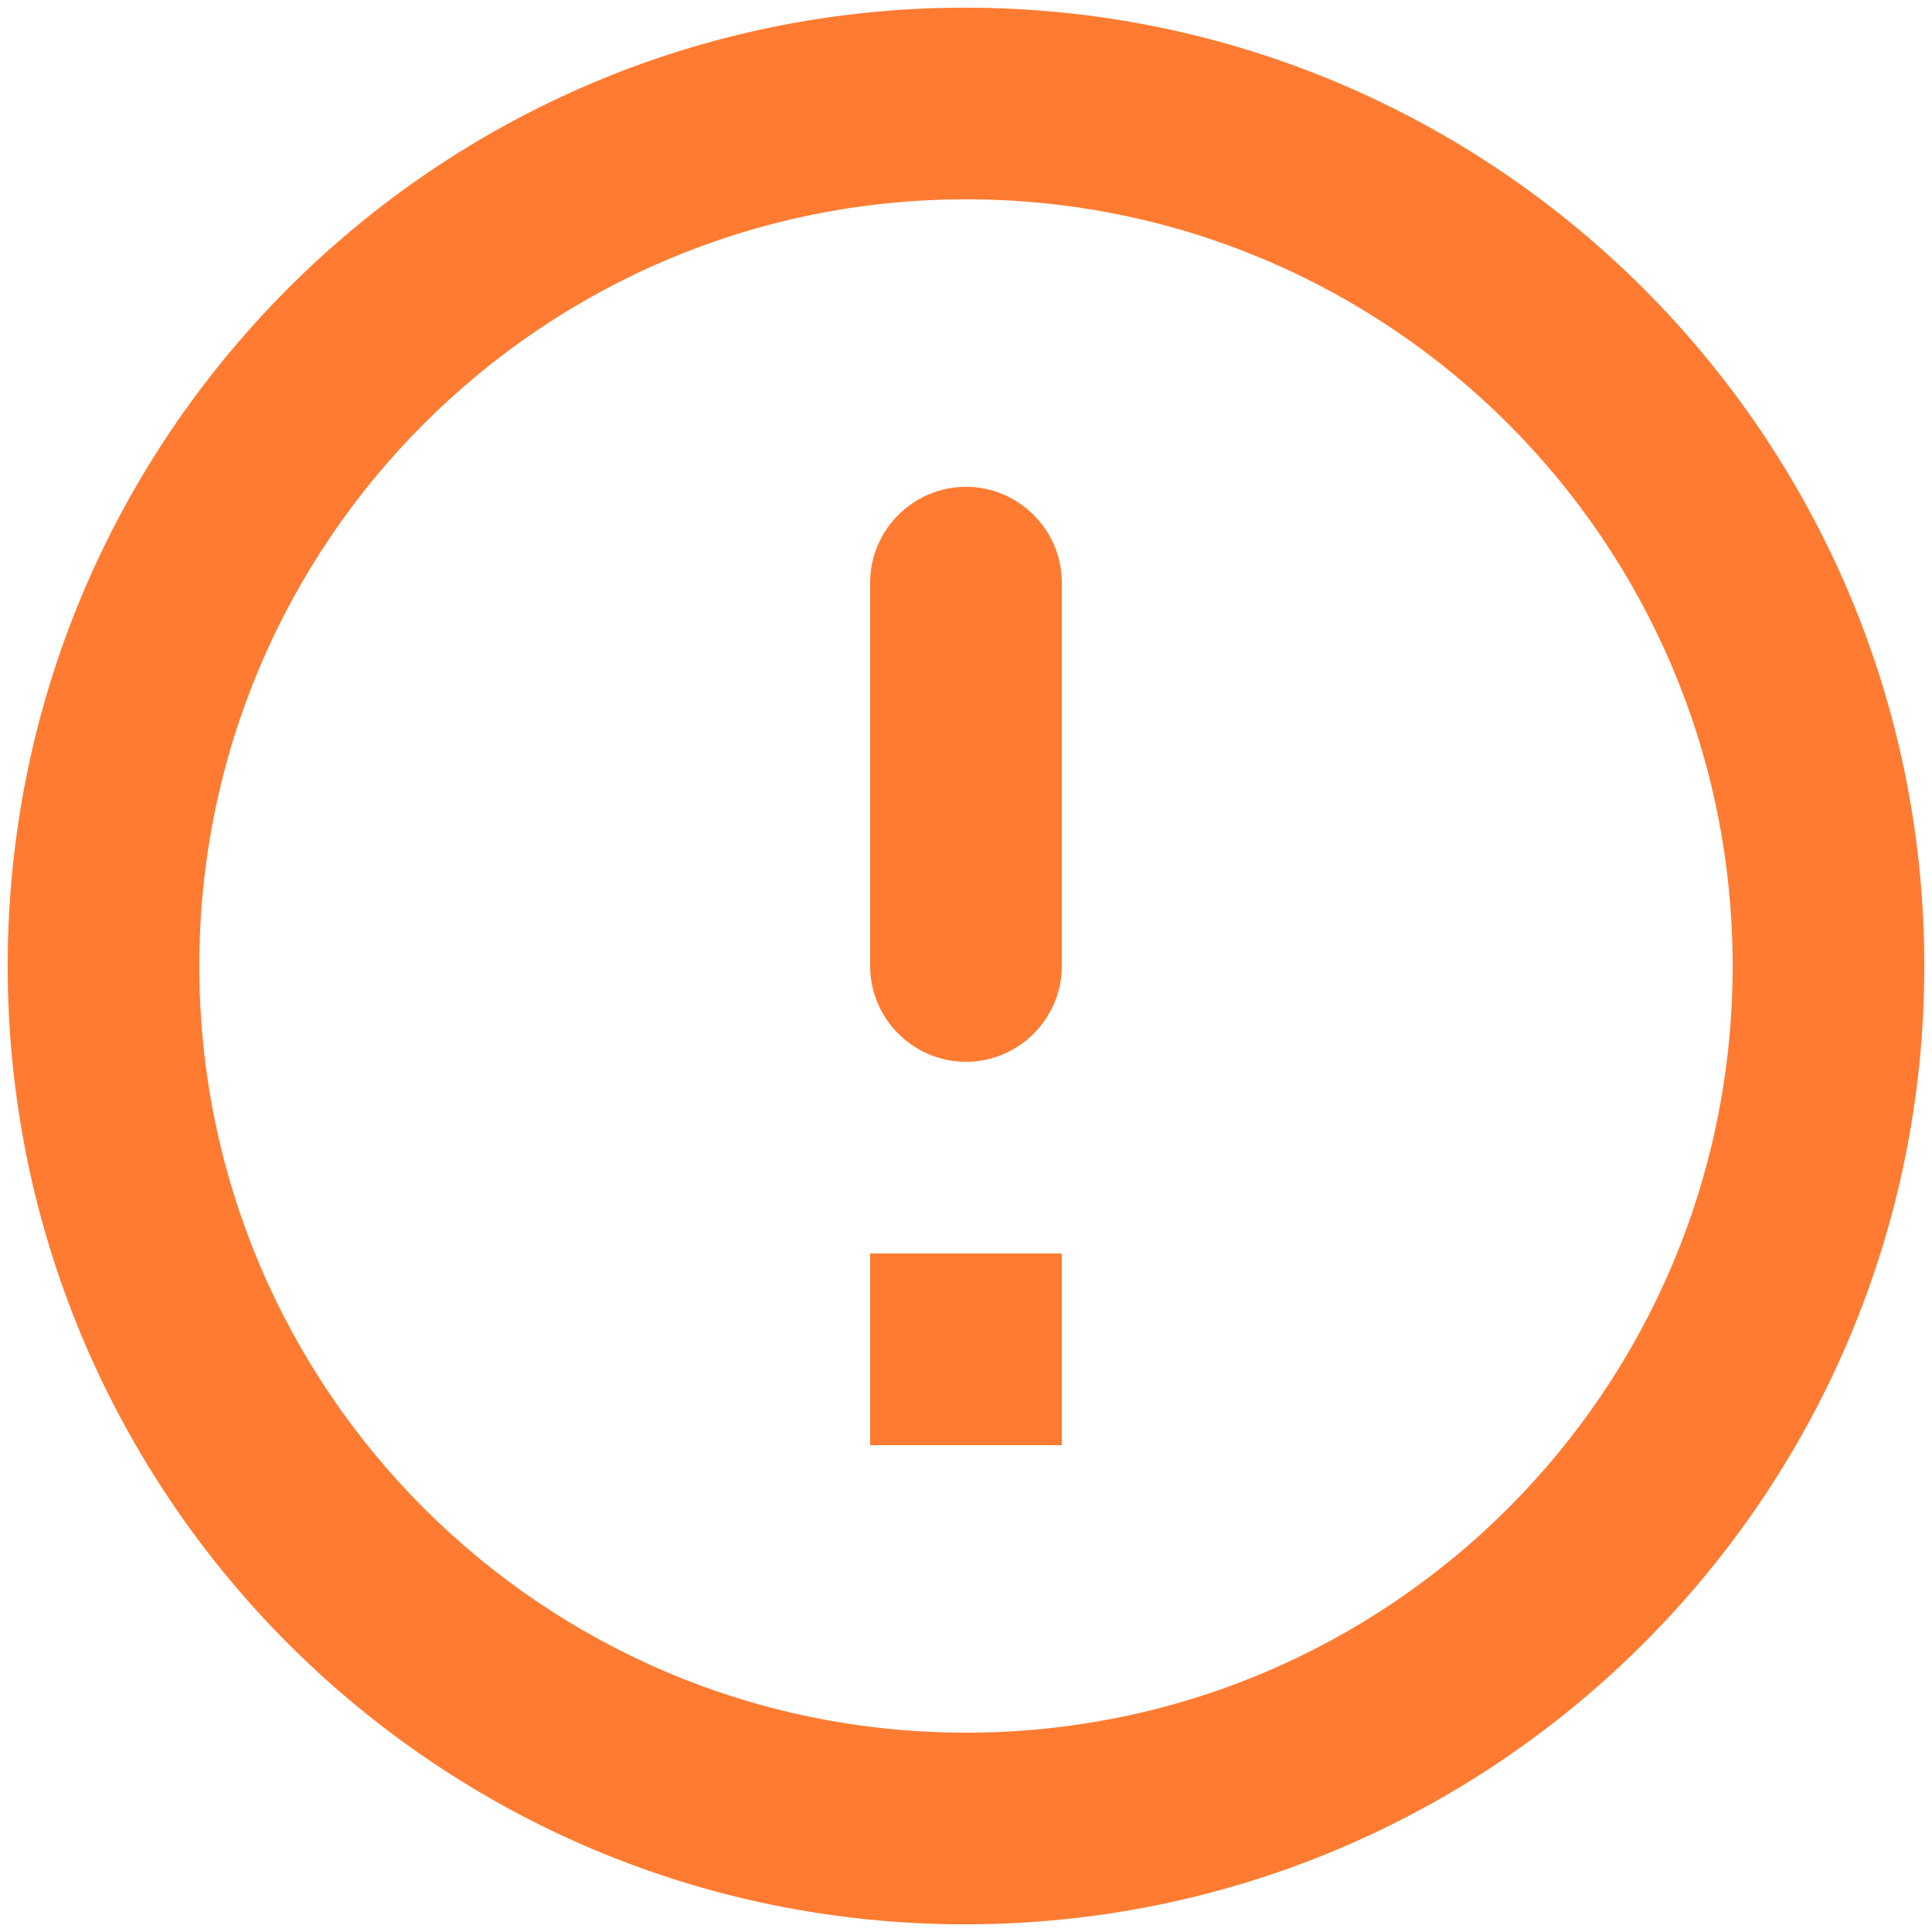 <svg width="42" height="42" viewBox="0 0 42 42" fill="none" xmlns="http://www.w3.org/2000/svg">
<path d="M21 10.583C22.146 10.583 23.083 11.521 23.083 12.667V21C23.083 22.146 22.146 23.083 21 23.083C19.854 23.083 18.916 22.146 18.916 21V12.667C18.916 11.521 19.854 10.583 21 10.583ZM20.979 0.167C9.479 0.167 0.167 9.5 0.167 21C0.167 32.5 9.479 41.833 20.979 41.833C32.5 41.833 41.833 32.5 41.833 21C41.833 9.5 32.5 0.167 20.979 0.167ZM21 37.667C11.791 37.667 4.333 30.208 4.333 21C4.333 11.792 11.791 4.333 21 4.333C30.208 4.333 37.666 11.792 37.666 21C37.666 30.208 30.208 37.667 21 37.667ZM23.083 31.417H18.916V27.25H23.083V31.417Z" fill="#FF7B31"/>
</svg>
